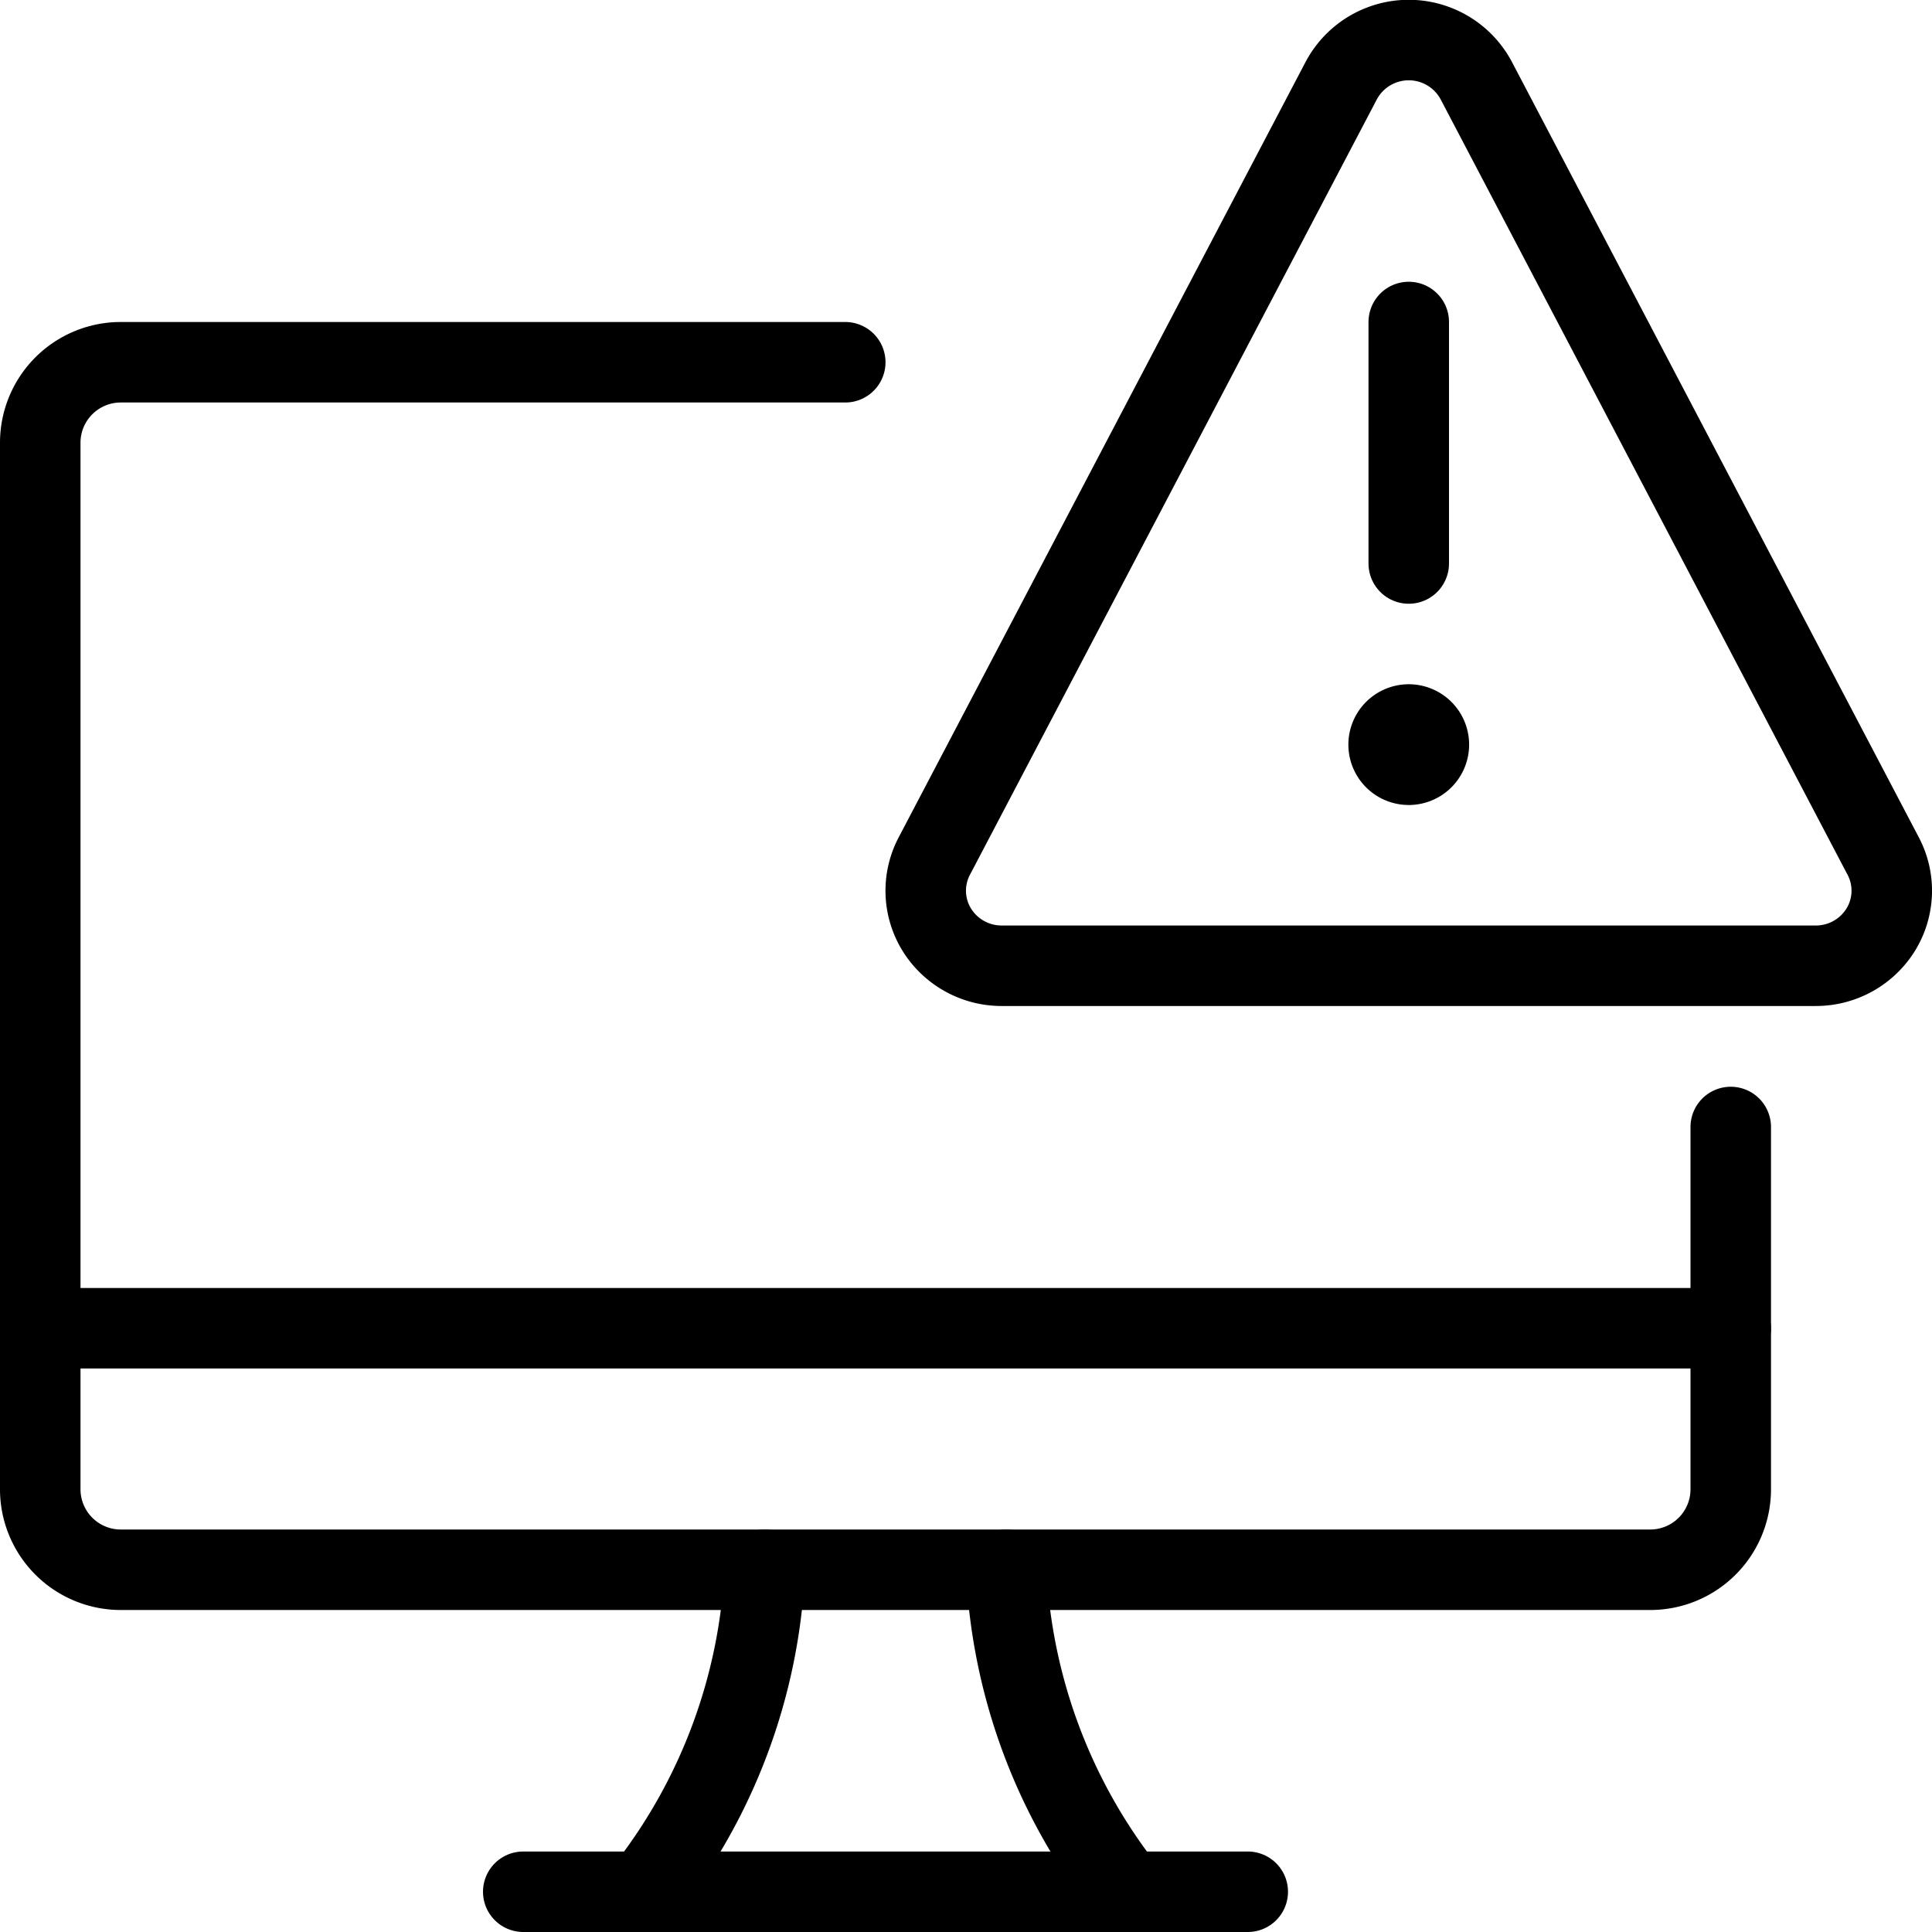 <svg viewBox="0 0 24 24" xmlns="http://www.w3.org/2000/svg"><g transform="matrix(1,0,0,1,0,0)"><path d="M17.5,9a.25.25,0,1,1-.25.25A.25.25,0,0,1,17.5,9" fill="none" stroke="#000000" stroke-linecap="round" stroke-linejoin="round"></path><path d="M17.5 7L17.5 4" fill="none" stroke="#000000" stroke-linecap="round" stroke-linejoin="round"></path><path d="M18.338,1a.95.95,0,0,0-1.676,0l-5.056,9.635a.923.923,0,0,0,.031.914.948.948,0,0,0,.807.448H22.556a.948.948,0,0,0,.807-.448.923.923,0,0,0,.031-.914Z" fill="none" stroke="#000000" stroke-linecap="round" stroke-linejoin="round"></path><path d="M0.5 16.5L21.5 16.5" fill="none" stroke="#000000" stroke-linecap="round" stroke-linejoin="round"></path><path d="M21.5,14v4.5a1,1,0,0,1-1,1H1.5a1,1,0,0,1-1-1V5.5a1,1,0,0,1,1-1h9" fill="none" stroke="#000000" stroke-linecap="round" stroke-linejoin="round"></path><path d="M8,23.5a6.979,6.979,0,0,0,1.5-4" fill="none" stroke="#000000" stroke-linecap="round" stroke-linejoin="round"></path><path d="M14,23.5a6.979,6.979,0,0,1-1.5-4" fill="none" stroke="#000000" stroke-linecap="round" stroke-linejoin="round"></path><path d="M6.5 23.5L15.5 23.5" fill="none" stroke="#000000" stroke-linecap="round" stroke-linejoin="round"></path></g></svg>
